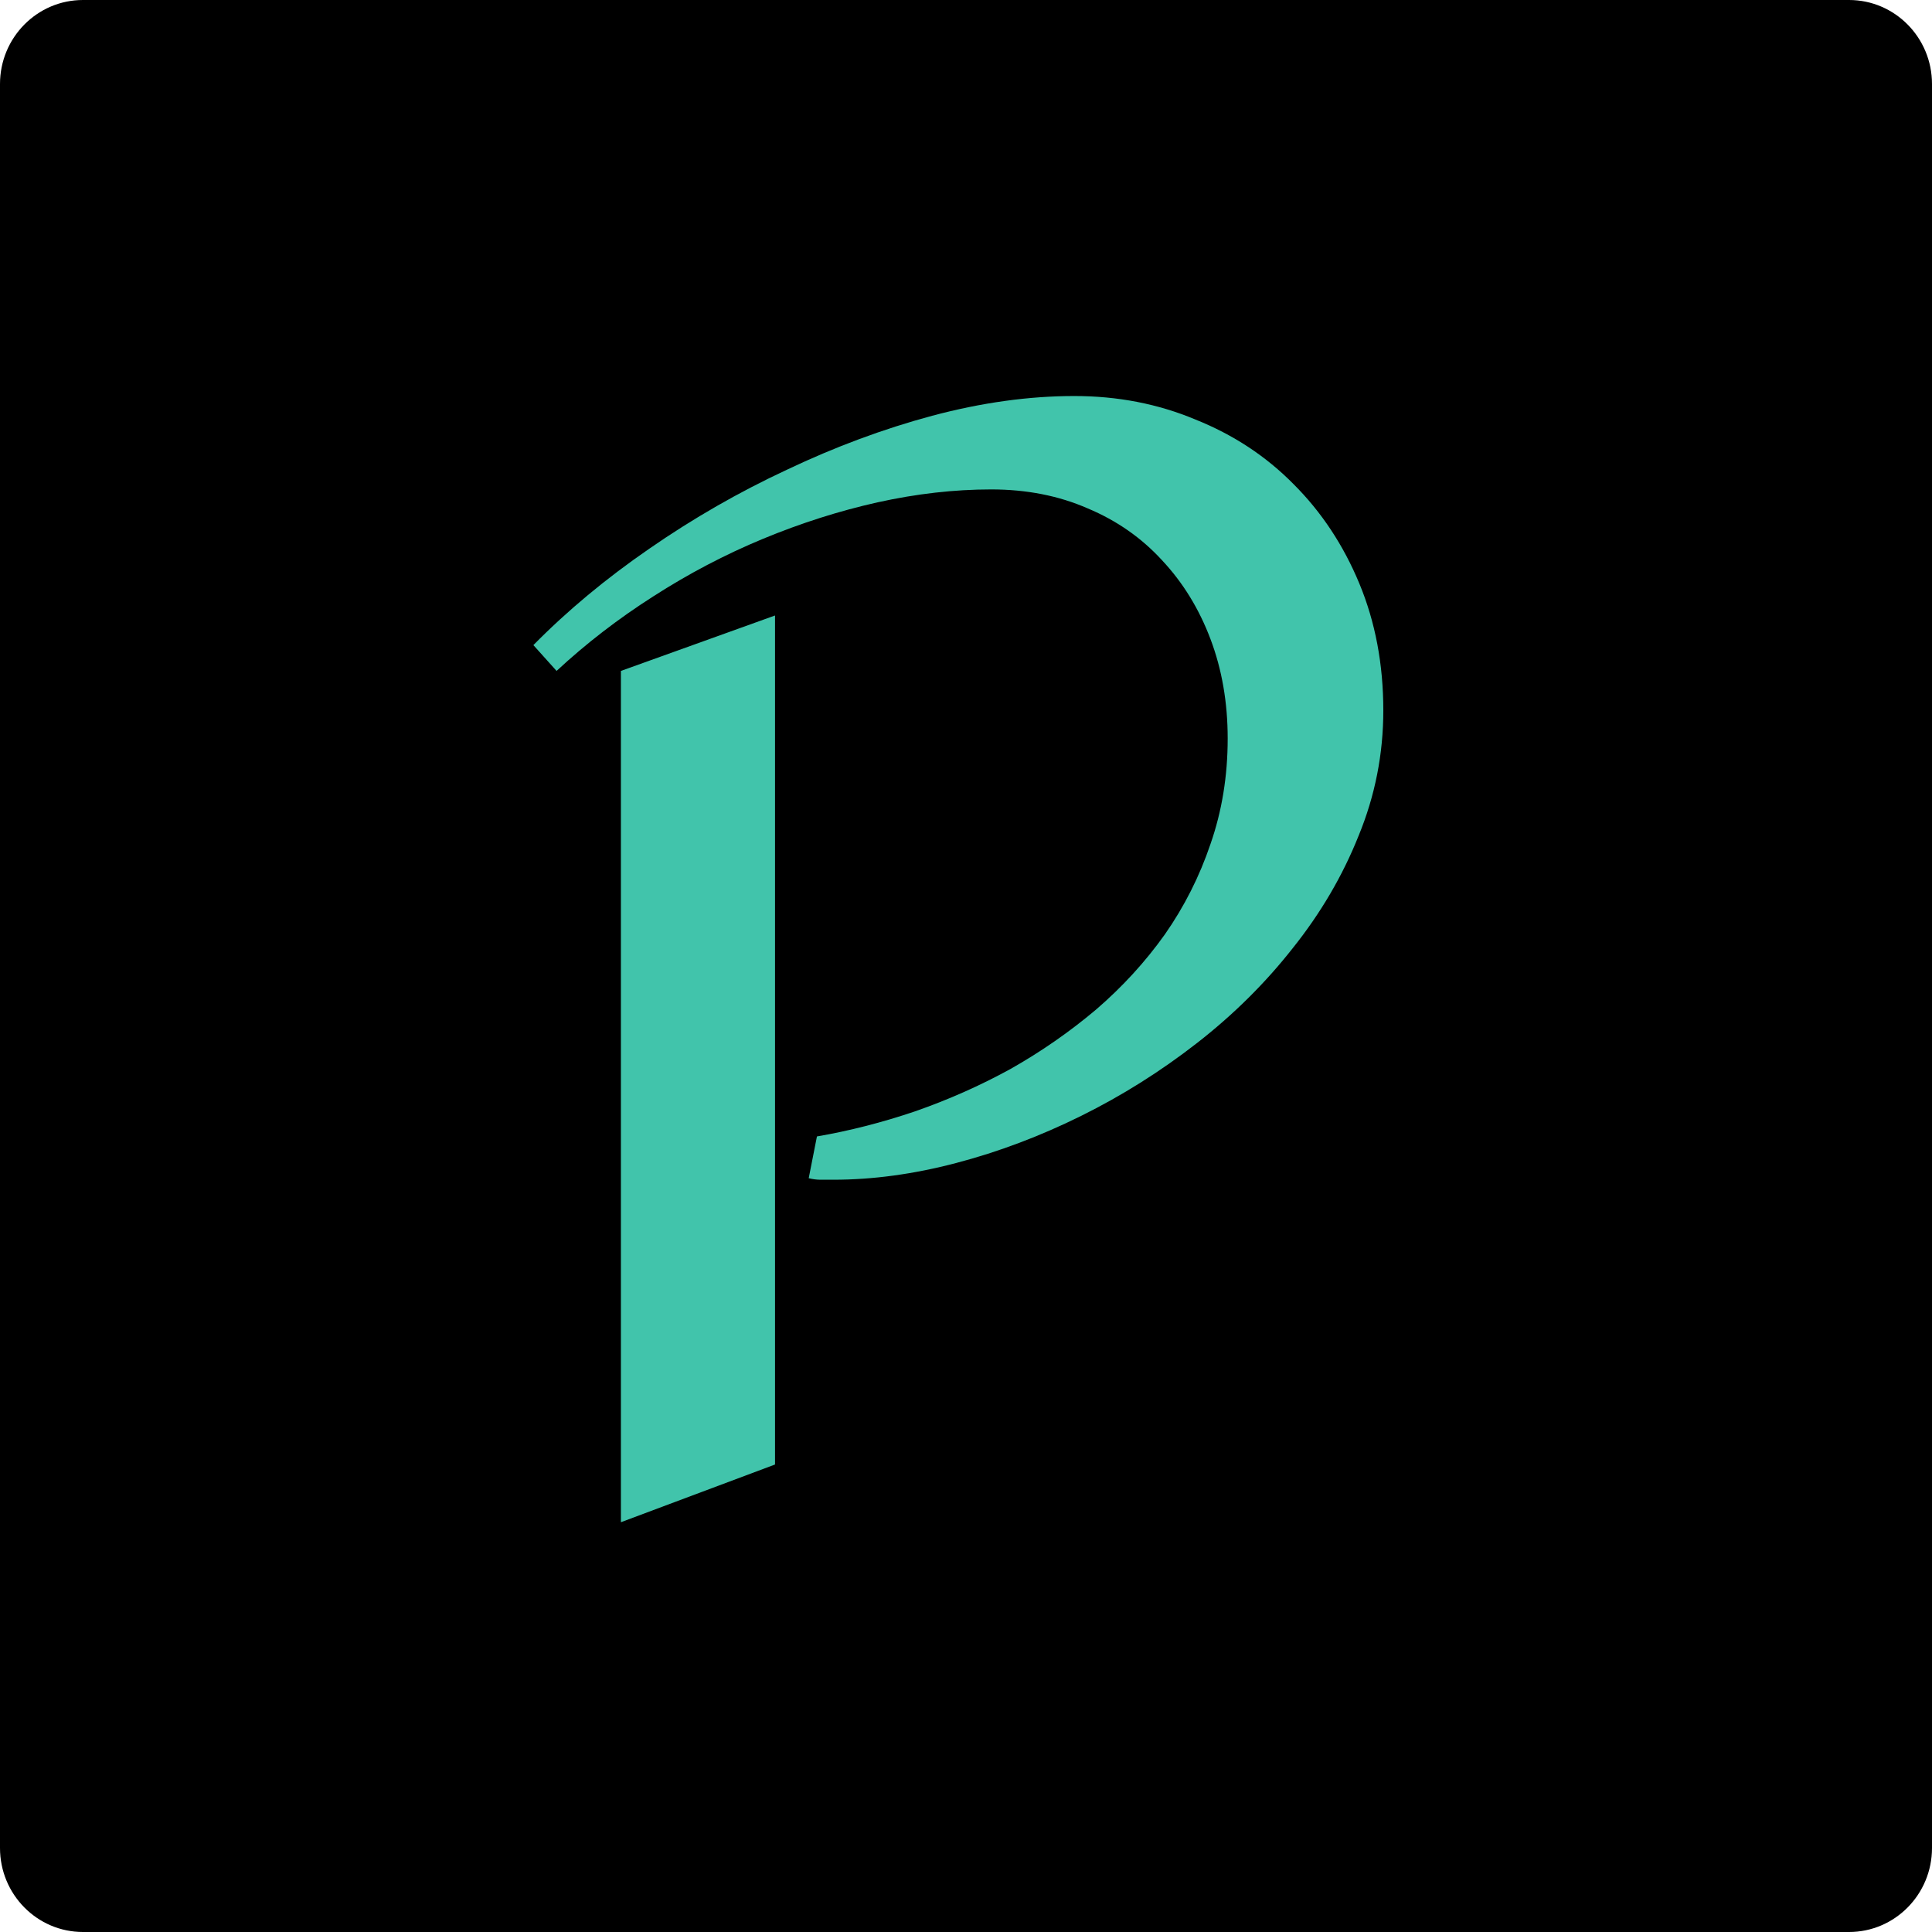 <svg width="160" height="160" viewBox="0 0 160 160" fill="none" xmlns="http://www.w3.org/2000/svg">
<g clip-path="url(#clip0_4612_17529)">
<path d="M6.871 0H153.129C156.924 0 160 3.115 160 6.957V153.043C160 156.885 156.924 160 153.129 160H6.871C3.076 160 0 156.885 0 153.043V6.957C0 3.115 3.076 0 6.871 0Z" fill="black"/>
<path d="M114.56 58.834C114.56 62.439 113.878 65.898 112.515 69.211C111.193 72.523 109.375 75.625 107.063 78.518C104.79 81.411 102.147 84.032 99.131 86.38C96.116 88.728 92.915 90.74 89.528 92.417C86.14 94.094 82.691 95.394 79.18 96.316C75.669 97.239 72.282 97.7 69.018 97.7C68.688 97.7 68.337 97.7 67.965 97.7C67.635 97.7 67.304 97.658 66.974 97.574L67.655 94.115C70.34 93.654 73.046 92.962 75.772 92.04C78.54 91.076 81.183 89.902 83.703 88.518C86.223 87.092 88.577 85.457 90.767 83.612C92.956 81.726 94.856 79.65 96.467 77.386C98.078 75.08 99.338 72.586 100.246 69.902C101.197 67.177 101.672 64.263 101.672 61.16C101.672 58.184 101.197 55.438 100.246 52.922C99.296 50.406 97.954 48.226 96.219 46.381C94.526 44.536 92.481 43.111 90.085 42.105C87.689 41.057 85.025 40.532 82.092 40.532C79.035 40.532 75.896 40.889 72.674 41.602C69.493 42.314 66.333 43.321 63.194 44.62C60.055 45.92 57.019 47.513 54.086 49.4C51.194 51.245 48.53 53.299 46.093 55.563L44.172 53.425C46.981 50.574 50.182 47.912 53.776 45.438C57.411 42.922 61.211 40.742 65.177 38.897C69.142 37.011 73.149 35.522 77.197 34.432C81.287 33.342 85.211 32.797 88.97 32.797C92.564 32.797 95.909 33.447 99.008 34.746C102.147 36.004 104.852 37.786 107.125 40.092C109.438 42.398 111.255 45.144 112.577 48.331C113.899 51.517 114.56 55.018 114.56 58.834ZM64.185 121.284L51.421 126.064V55.563L64.185 50.972V121.284Z" fill="#41C4AB"/>
</g>
<defs>
<clipPath id="clip0_4612_17529">
<rect width="160" height="160" fill="white"/>
</clipPath>
</defs>
</svg>
